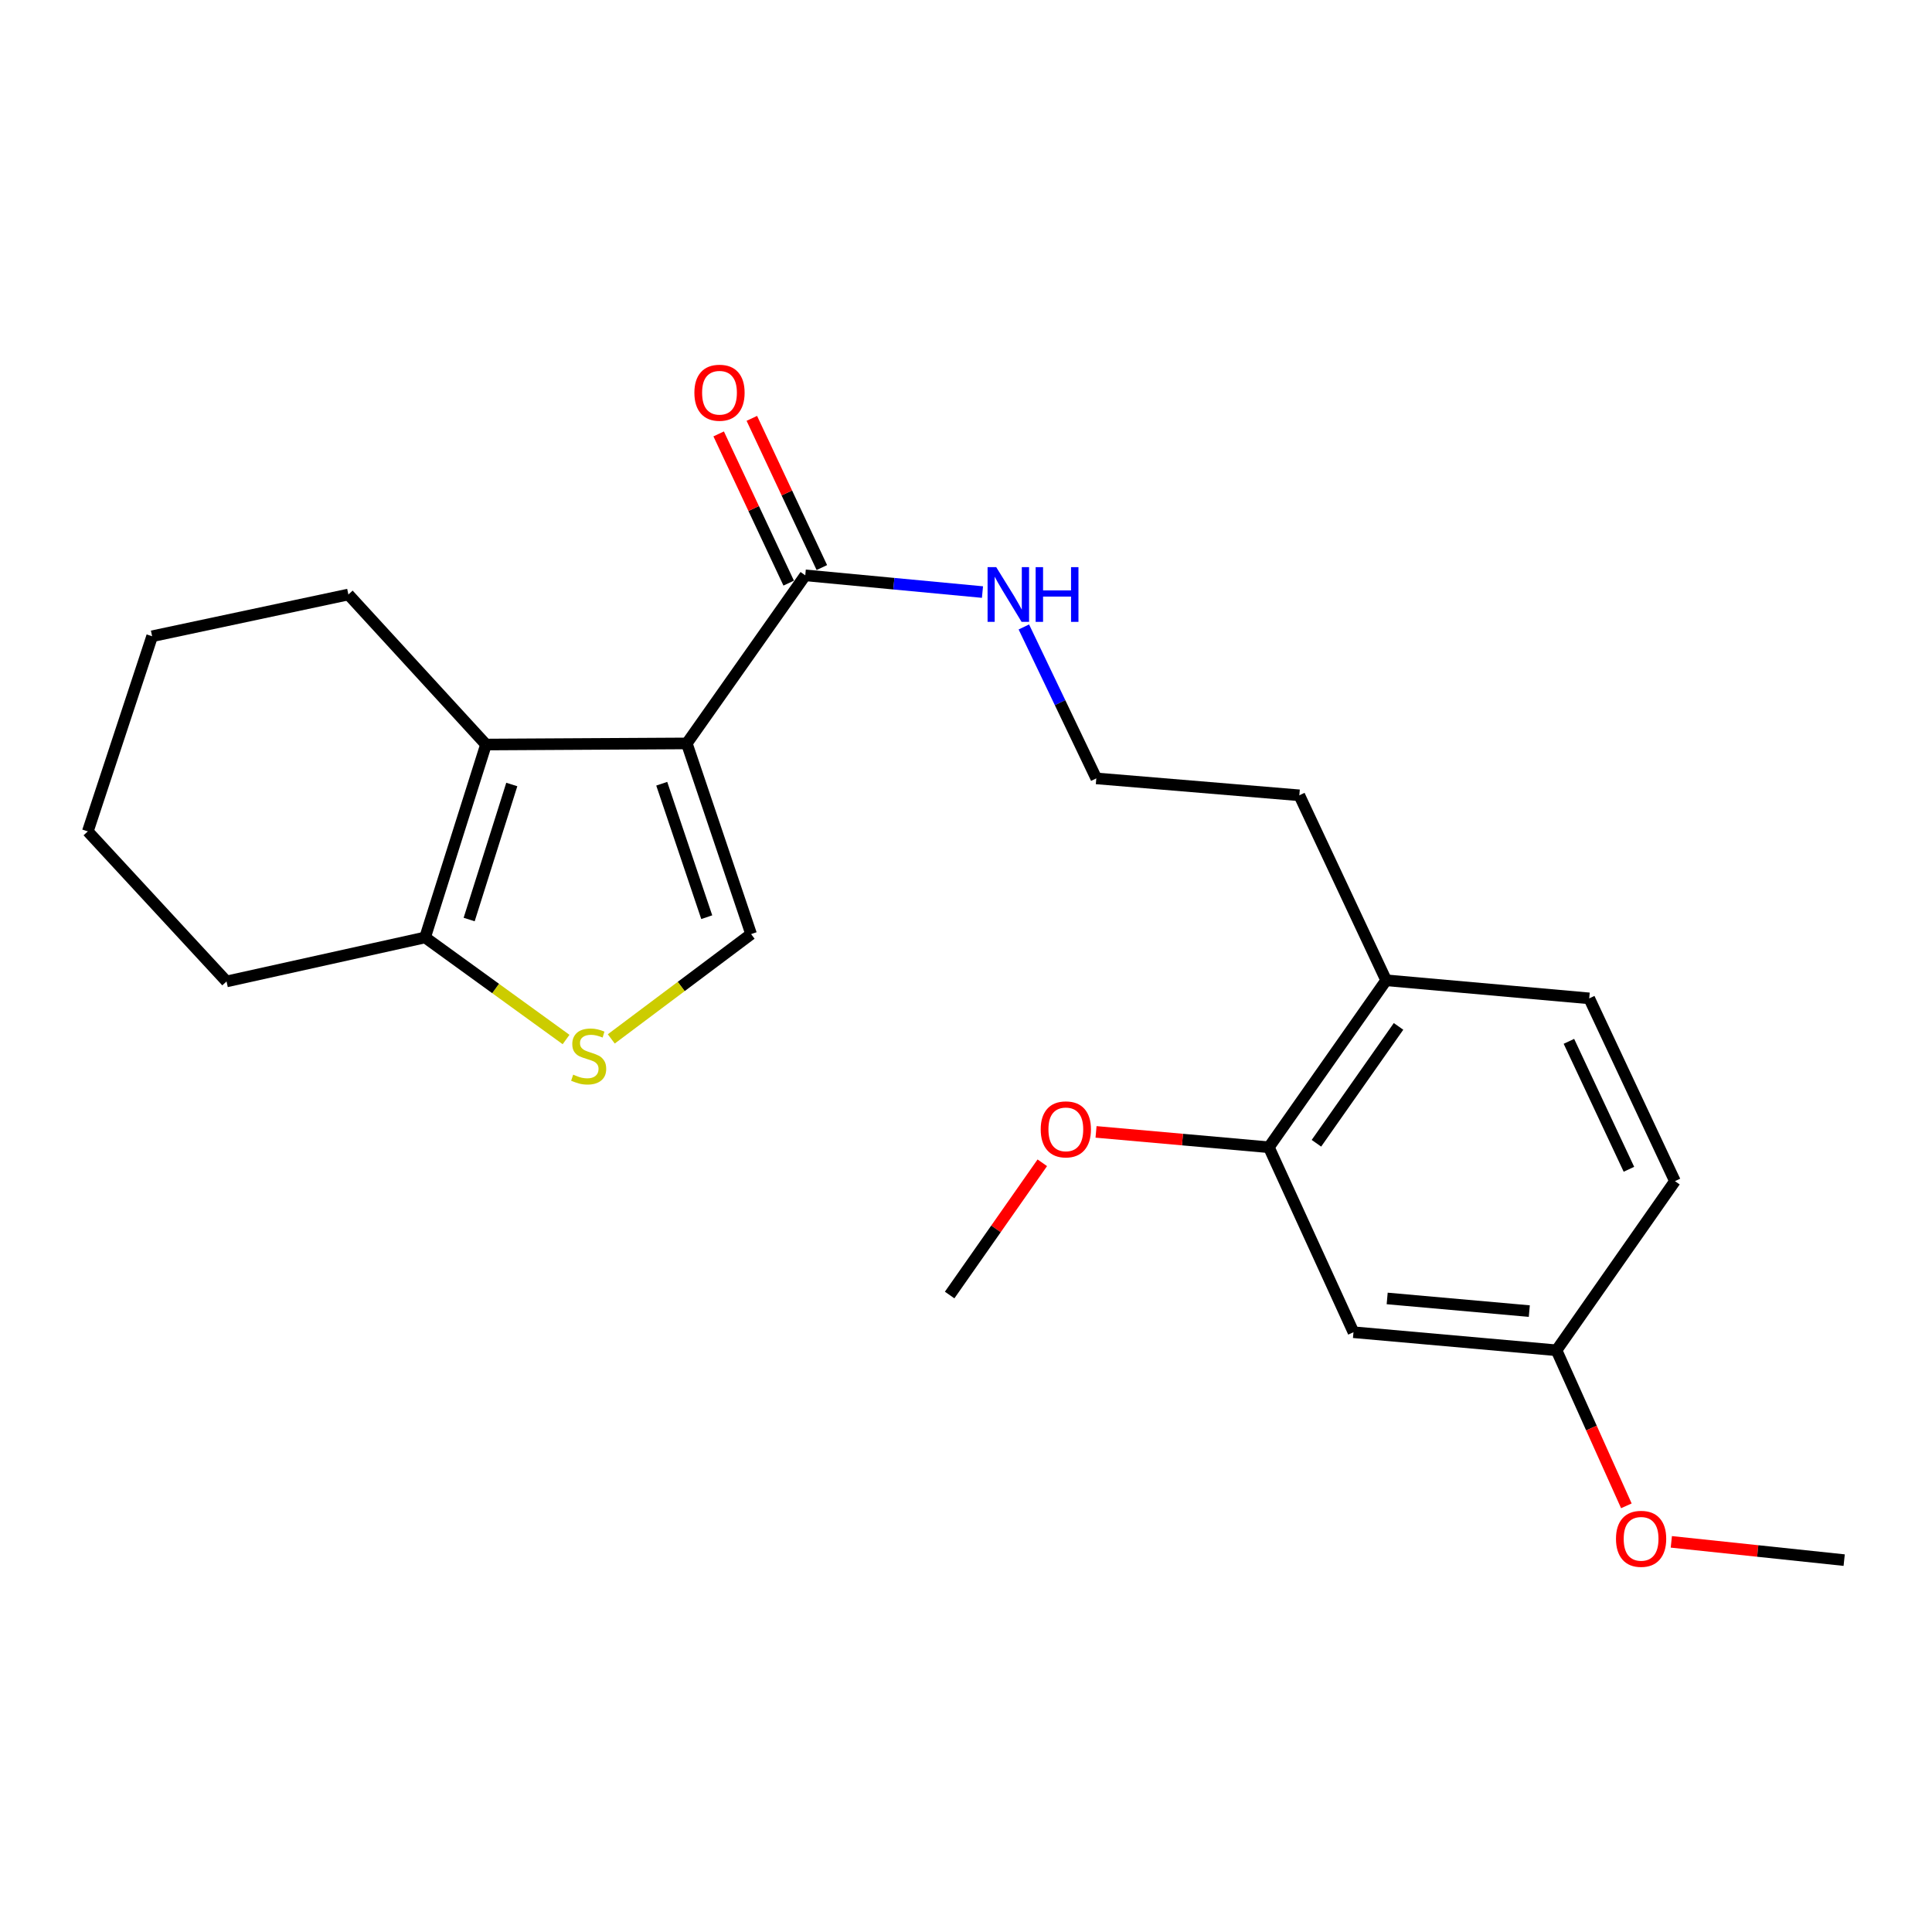 <?xml version='1.0' encoding='iso-8859-1'?>
<svg version='1.1' baseProfile='full'
              xmlns='http://www.w3.org/2000/svg'
                      xmlns:rdkit='http://www.rdkit.org/xml'
                      xmlns:xlink='http://www.w3.org/1999/xlink'
                  xml:space='preserve'
width='1000px' height='1000px' viewBox='0 0 1000 1000'>
<!-- END OF HEADER -->
<rect style='opacity:1.0;fill:#FFFFFF;stroke:none' width='1000' height='1000' x='0' y='0'> </rect>
<path class='bond-0' d='M 355.485,384.792 L 251.552,385.371' style='fill:none;fill-rule:evenodd;stroke:#000000;stroke-width:6px;stroke-linecap:butt;stroke-linejoin:miter;stroke-opacity:1' />
<path class='bond-1' d='M 355.485,384.792 L 388.768,483.48' style='fill:none;fill-rule:evenodd;stroke:#000000;stroke-width:6px;stroke-linecap:butt;stroke-linejoin:miter;stroke-opacity:1' />
<path class='bond-1' d='M 342.514,405.653 L 365.811,474.735' style='fill:none;fill-rule:evenodd;stroke:#000000;stroke-width:6px;stroke-linecap:butt;stroke-linejoin:miter;stroke-opacity:1' />
<path class='bond-3' d='M 355.485,384.792 L 416.805,297.794' style='fill:none;fill-rule:evenodd;stroke:#000000;stroke-width:6px;stroke-linecap:butt;stroke-linejoin:miter;stroke-opacity:1' />
<path class='bond-4' d='M 251.552,385.371 L 220.029,485.218' style='fill:none;fill-rule:evenodd;stroke:#000000;stroke-width:6px;stroke-linecap:butt;stroke-linejoin:miter;stroke-opacity:1' />
<path class='bond-4' d='M 264.902,406.056 L 242.836,475.949' style='fill:none;fill-rule:evenodd;stroke:#000000;stroke-width:6px;stroke-linecap:butt;stroke-linejoin:miter;stroke-opacity:1' />
<path class='bond-13' d='M 251.552,385.371 L 180.322,307.716' style='fill:none;fill-rule:evenodd;stroke:#000000;stroke-width:6px;stroke-linecap:butt;stroke-linejoin:miter;stroke-opacity:1' />
<path class='bond-2' d='M 388.768,483.48 L 352.581,510.61' style='fill:none;fill-rule:evenodd;stroke:#000000;stroke-width:6px;stroke-linecap:butt;stroke-linejoin:miter;stroke-opacity:1' />
<path class='bond-2' d='M 352.581,510.61 L 316.395,537.739' style='fill:none;fill-rule:evenodd;stroke:#CCCC00;stroke-width:6px;stroke-linecap:butt;stroke-linejoin:miter;stroke-opacity:1' />
<path class='bond-23' d='M 292.995,538.05 L 256.512,511.634' style='fill:none;fill-rule:evenodd;stroke:#CCCC00;stroke-width:6px;stroke-linecap:butt;stroke-linejoin:miter;stroke-opacity:1' />
<path class='bond-23' d='M 256.512,511.634 L 220.029,485.218' style='fill:none;fill-rule:evenodd;stroke:#000000;stroke-width:6px;stroke-linecap:butt;stroke-linejoin:miter;stroke-opacity:1' />
<path class='bond-8' d='M 425.386,293.767 L 407.265,255.153' style='fill:none;fill-rule:evenodd;stroke:#000000;stroke-width:6px;stroke-linecap:butt;stroke-linejoin:miter;stroke-opacity:1' />
<path class='bond-8' d='M 407.265,255.153 L 389.145,216.538' style='fill:none;fill-rule:evenodd;stroke:#FF0000;stroke-width:6px;stroke-linecap:butt;stroke-linejoin:miter;stroke-opacity:1' />
<path class='bond-8' d='M 408.224,301.821 L 390.103,263.207' style='fill:none;fill-rule:evenodd;stroke:#000000;stroke-width:6px;stroke-linecap:butt;stroke-linejoin:miter;stroke-opacity:1' />
<path class='bond-8' d='M 390.103,263.207 L 371.982,224.592' style='fill:none;fill-rule:evenodd;stroke:#FF0000;stroke-width:6px;stroke-linecap:butt;stroke-linejoin:miter;stroke-opacity:1' />
<path class='bond-9' d='M 416.805,297.794 L 462.666,302.124' style='fill:none;fill-rule:evenodd;stroke:#000000;stroke-width:6px;stroke-linecap:butt;stroke-linejoin:miter;stroke-opacity:1' />
<path class='bond-9' d='M 462.666,302.124 L 508.528,306.453' style='fill:none;fill-rule:evenodd;stroke:#0000FF;stroke-width:6px;stroke-linecap:butt;stroke-linejoin:miter;stroke-opacity:1' />
<path class='bond-17' d='M 220.029,485.218 L 117.254,507.989' style='fill:none;fill-rule:evenodd;stroke:#000000;stroke-width:6px;stroke-linecap:butt;stroke-linejoin:miter;stroke-opacity:1' />
<path class='bond-5' d='M 656.764,593.817 L 717.472,507.399' style='fill:none;fill-rule:evenodd;stroke:#000000;stroke-width:6px;stroke-linecap:butt;stroke-linejoin:miter;stroke-opacity:1' />
<path class='bond-5' d='M 681.383,591.752 L 723.879,531.26' style='fill:none;fill-rule:evenodd;stroke:#000000;stroke-width:6px;stroke-linecap:butt;stroke-linejoin:miter;stroke-opacity:1' />
<path class='bond-6' d='M 656.764,593.817 L 700.557,689.556' style='fill:none;fill-rule:evenodd;stroke:#000000;stroke-width:6px;stroke-linecap:butt;stroke-linejoin:miter;stroke-opacity:1' />
<path class='bond-14' d='M 656.764,593.817 L 612.037,589.841' style='fill:none;fill-rule:evenodd;stroke:#000000;stroke-width:6px;stroke-linecap:butt;stroke-linejoin:miter;stroke-opacity:1' />
<path class='bond-14' d='M 612.037,589.841 L 567.309,585.865' style='fill:none;fill-rule:evenodd;stroke:#FF0000;stroke-width:6px;stroke-linecap:butt;stroke-linejoin:miter;stroke-opacity:1' />
<path class='bond-25' d='M 700.557,689.556 L 805.649,698.909' style='fill:none;fill-rule:evenodd;stroke:#000000;stroke-width:6px;stroke-linecap:butt;stroke-linejoin:miter;stroke-opacity:1' />
<path class='bond-25' d='M 718.002,672.076 L 791.566,678.623' style='fill:none;fill-rule:evenodd;stroke:#000000;stroke-width:6px;stroke-linecap:butt;stroke-linejoin:miter;stroke-opacity:1' />
<path class='bond-7' d='M 717.472,507.399 L 672.531,411.649' style='fill:none;fill-rule:evenodd;stroke:#000000;stroke-width:6px;stroke-linecap:butt;stroke-linejoin:miter;stroke-opacity:1' />
<path class='bond-10' d='M 717.472,507.399 L 822.575,516.752' style='fill:none;fill-rule:evenodd;stroke:#000000;stroke-width:6px;stroke-linecap:butt;stroke-linejoin:miter;stroke-opacity:1' />
<path class='bond-15' d='M 529.943,324.514 L 548.691,363.705' style='fill:none;fill-rule:evenodd;stroke:#0000FF;stroke-width:6px;stroke-linecap:butt;stroke-linejoin:miter;stroke-opacity:1' />
<path class='bond-15' d='M 548.691,363.705 L 567.439,402.897' style='fill:none;fill-rule:evenodd;stroke:#000000;stroke-width:6px;stroke-linecap:butt;stroke-linejoin:miter;stroke-opacity:1' />
<path class='bond-12' d='M 822.575,516.752 L 866.948,611.354' style='fill:none;fill-rule:evenodd;stroke:#000000;stroke-width:6px;stroke-linecap:butt;stroke-linejoin:miter;stroke-opacity:1' />
<path class='bond-12' d='M 812.067,538.993 L 843.128,605.214' style='fill:none;fill-rule:evenodd;stroke:#000000;stroke-width:6px;stroke-linecap:butt;stroke-linejoin:miter;stroke-opacity:1' />
<path class='bond-11' d='M 805.649,698.909 L 866.948,611.354' style='fill:none;fill-rule:evenodd;stroke:#000000;stroke-width:6px;stroke-linecap:butt;stroke-linejoin:miter;stroke-opacity:1' />
<path class='bond-16' d='M 805.649,698.909 L 823.726,739.162' style='fill:none;fill-rule:evenodd;stroke:#000000;stroke-width:6px;stroke-linecap:butt;stroke-linejoin:miter;stroke-opacity:1' />
<path class='bond-16' d='M 823.726,739.162 L 841.802,779.415' style='fill:none;fill-rule:evenodd;stroke:#FF0000;stroke-width:6px;stroke-linecap:butt;stroke-linejoin:miter;stroke-opacity:1' />
<path class='bond-21' d='M 180.322,307.716 L 78.737,329.328' style='fill:none;fill-rule:evenodd;stroke:#000000;stroke-width:6px;stroke-linecap:butt;stroke-linejoin:miter;stroke-opacity:1' />
<path class='bond-19' d='M 539.494,601.855 L 515.513,636.079' style='fill:none;fill-rule:evenodd;stroke:#FF0000;stroke-width:6px;stroke-linecap:butt;stroke-linejoin:miter;stroke-opacity:1' />
<path class='bond-19' d='M 515.513,636.079 L 491.532,670.303' style='fill:none;fill-rule:evenodd;stroke:#000000;stroke-width:6px;stroke-linecap:butt;stroke-linejoin:miter;stroke-opacity:1' />
<path class='bond-18' d='M 567.439,402.897 L 672.531,411.649' style='fill:none;fill-rule:evenodd;stroke:#000000;stroke-width:6px;stroke-linecap:butt;stroke-linejoin:miter;stroke-opacity:1' />
<path class='bond-20' d='M 865.075,798.061 L 909.81,802.79' style='fill:none;fill-rule:evenodd;stroke:#FF0000;stroke-width:6px;stroke-linecap:butt;stroke-linejoin:miter;stroke-opacity:1' />
<path class='bond-20' d='M 909.81,802.79 L 954.545,807.519' style='fill:none;fill-rule:evenodd;stroke:#000000;stroke-width:6px;stroke-linecap:butt;stroke-linejoin:miter;stroke-opacity:1' />
<path class='bond-24' d='M 117.254,507.989 L 45.455,430.323' style='fill:none;fill-rule:evenodd;stroke:#000000;stroke-width:6px;stroke-linecap:butt;stroke-linejoin:miter;stroke-opacity:1' />
<path class='bond-22' d='M 78.737,329.328 L 45.455,430.323' style='fill:none;fill-rule:evenodd;stroke:#000000;stroke-width:6px;stroke-linecap:butt;stroke-linejoin:miter;stroke-opacity:1' />
<path  class='atom-3' d='M 296.688 556.236
Q 297.008 556.356, 298.328 556.916
Q 299.648 557.476, 301.088 557.836
Q 302.568 558.156, 304.008 558.156
Q 306.688 558.156, 308.248 556.876
Q 309.808 555.556, 309.808 553.276
Q 309.808 551.716, 309.008 550.756
Q 308.248 549.796, 307.048 549.276
Q 305.848 548.756, 303.848 548.156
Q 301.328 547.396, 299.808 546.676
Q 298.328 545.956, 297.248 544.436
Q 296.208 542.916, 296.208 540.356
Q 296.208 536.796, 298.608 534.596
Q 301.048 532.396, 305.848 532.396
Q 309.128 532.396, 312.848 533.956
L 311.928 537.036
Q 308.528 535.636, 305.968 535.636
Q 303.208 535.636, 301.688 536.796
Q 300.168 537.916, 300.208 539.876
Q 300.208 541.396, 300.968 542.316
Q 301.768 543.236, 302.888 543.756
Q 304.048 544.276, 305.968 544.876
Q 308.528 545.676, 310.048 546.476
Q 311.568 547.276, 312.648 548.916
Q 313.768 550.516, 313.768 553.276
Q 313.768 557.196, 311.128 559.316
Q 308.528 561.396, 304.168 561.396
Q 301.648 561.396, 299.728 560.836
Q 297.848 560.316, 295.608 559.396
L 296.688 556.236
' fill='#CCCC00'/>
<path  class='atom-9' d='M 359.411 203.273
Q 359.411 196.473, 362.771 192.673
Q 366.131 188.873, 372.411 188.873
Q 378.691 188.873, 382.051 192.673
Q 385.411 196.473, 385.411 203.273
Q 385.411 210.153, 382.011 214.073
Q 378.611 217.953, 372.411 217.953
Q 366.171 217.953, 362.771 214.073
Q 359.411 210.193, 359.411 203.273
M 372.411 214.753
Q 376.731 214.753, 379.051 211.873
Q 381.411 208.953, 381.411 203.273
Q 381.411 197.713, 379.051 194.913
Q 376.731 192.073, 372.411 192.073
Q 368.091 192.073, 365.731 194.873
Q 363.411 197.673, 363.411 203.273
Q 363.411 208.993, 365.731 211.873
Q 368.091 214.753, 372.411 214.753
' fill='#FF0000'/>
<path  class='atom-10' d='M 515.647 293.556
L 524.927 308.556
Q 525.847 310.036, 527.327 312.716
Q 528.807 315.396, 528.887 315.556
L 528.887 293.556
L 532.647 293.556
L 532.647 321.876
L 528.767 321.876
L 518.807 305.476
Q 517.647 303.556, 516.407 301.356
Q 515.207 299.156, 514.847 298.476
L 514.847 321.876
L 511.167 321.876
L 511.167 293.556
L 515.647 293.556
' fill='#0000FF'/>
<path  class='atom-10' d='M 536.047 293.556
L 539.887 293.556
L 539.887 305.596
L 554.367 305.596
L 554.367 293.556
L 558.207 293.556
L 558.207 321.876
L 554.367 321.876
L 554.367 308.796
L 539.887 308.796
L 539.887 321.876
L 536.047 321.876
L 536.047 293.556
' fill='#0000FF'/>
<path  class='atom-15' d='M 538.672 584.555
Q 538.672 577.755, 542.032 573.955
Q 545.392 570.155, 551.672 570.155
Q 557.952 570.155, 561.312 573.955
Q 564.672 577.755, 564.672 584.555
Q 564.672 591.435, 561.272 595.355
Q 557.872 599.235, 551.672 599.235
Q 545.432 599.235, 542.032 595.355
Q 538.672 591.475, 538.672 584.555
M 551.672 596.035
Q 555.992 596.035, 558.312 593.155
Q 560.672 590.235, 560.672 584.555
Q 560.672 578.995, 558.312 576.195
Q 555.992 573.355, 551.672 573.355
Q 547.352 573.355, 544.992 576.155
Q 542.672 578.955, 542.672 584.555
Q 542.672 590.275, 544.992 593.155
Q 547.352 596.035, 551.672 596.035
' fill='#FF0000'/>
<path  class='atom-17' d='M 836.432 796.487
Q 836.432 789.687, 839.792 785.887
Q 843.152 782.087, 849.432 782.087
Q 855.712 782.087, 859.072 785.887
Q 862.432 789.687, 862.432 796.487
Q 862.432 803.367, 859.032 807.287
Q 855.632 811.167, 849.432 811.167
Q 843.192 811.167, 839.792 807.287
Q 836.432 803.407, 836.432 796.487
M 849.432 807.967
Q 853.752 807.967, 856.072 805.087
Q 858.432 802.167, 858.432 796.487
Q 858.432 790.927, 856.072 788.127
Q 853.752 785.287, 849.432 785.287
Q 845.112 785.287, 842.752 788.087
Q 840.432 790.887, 840.432 796.487
Q 840.432 802.207, 842.752 805.087
Q 845.112 807.967, 849.432 807.967
' fill='#FF0000'/>
</svg>
